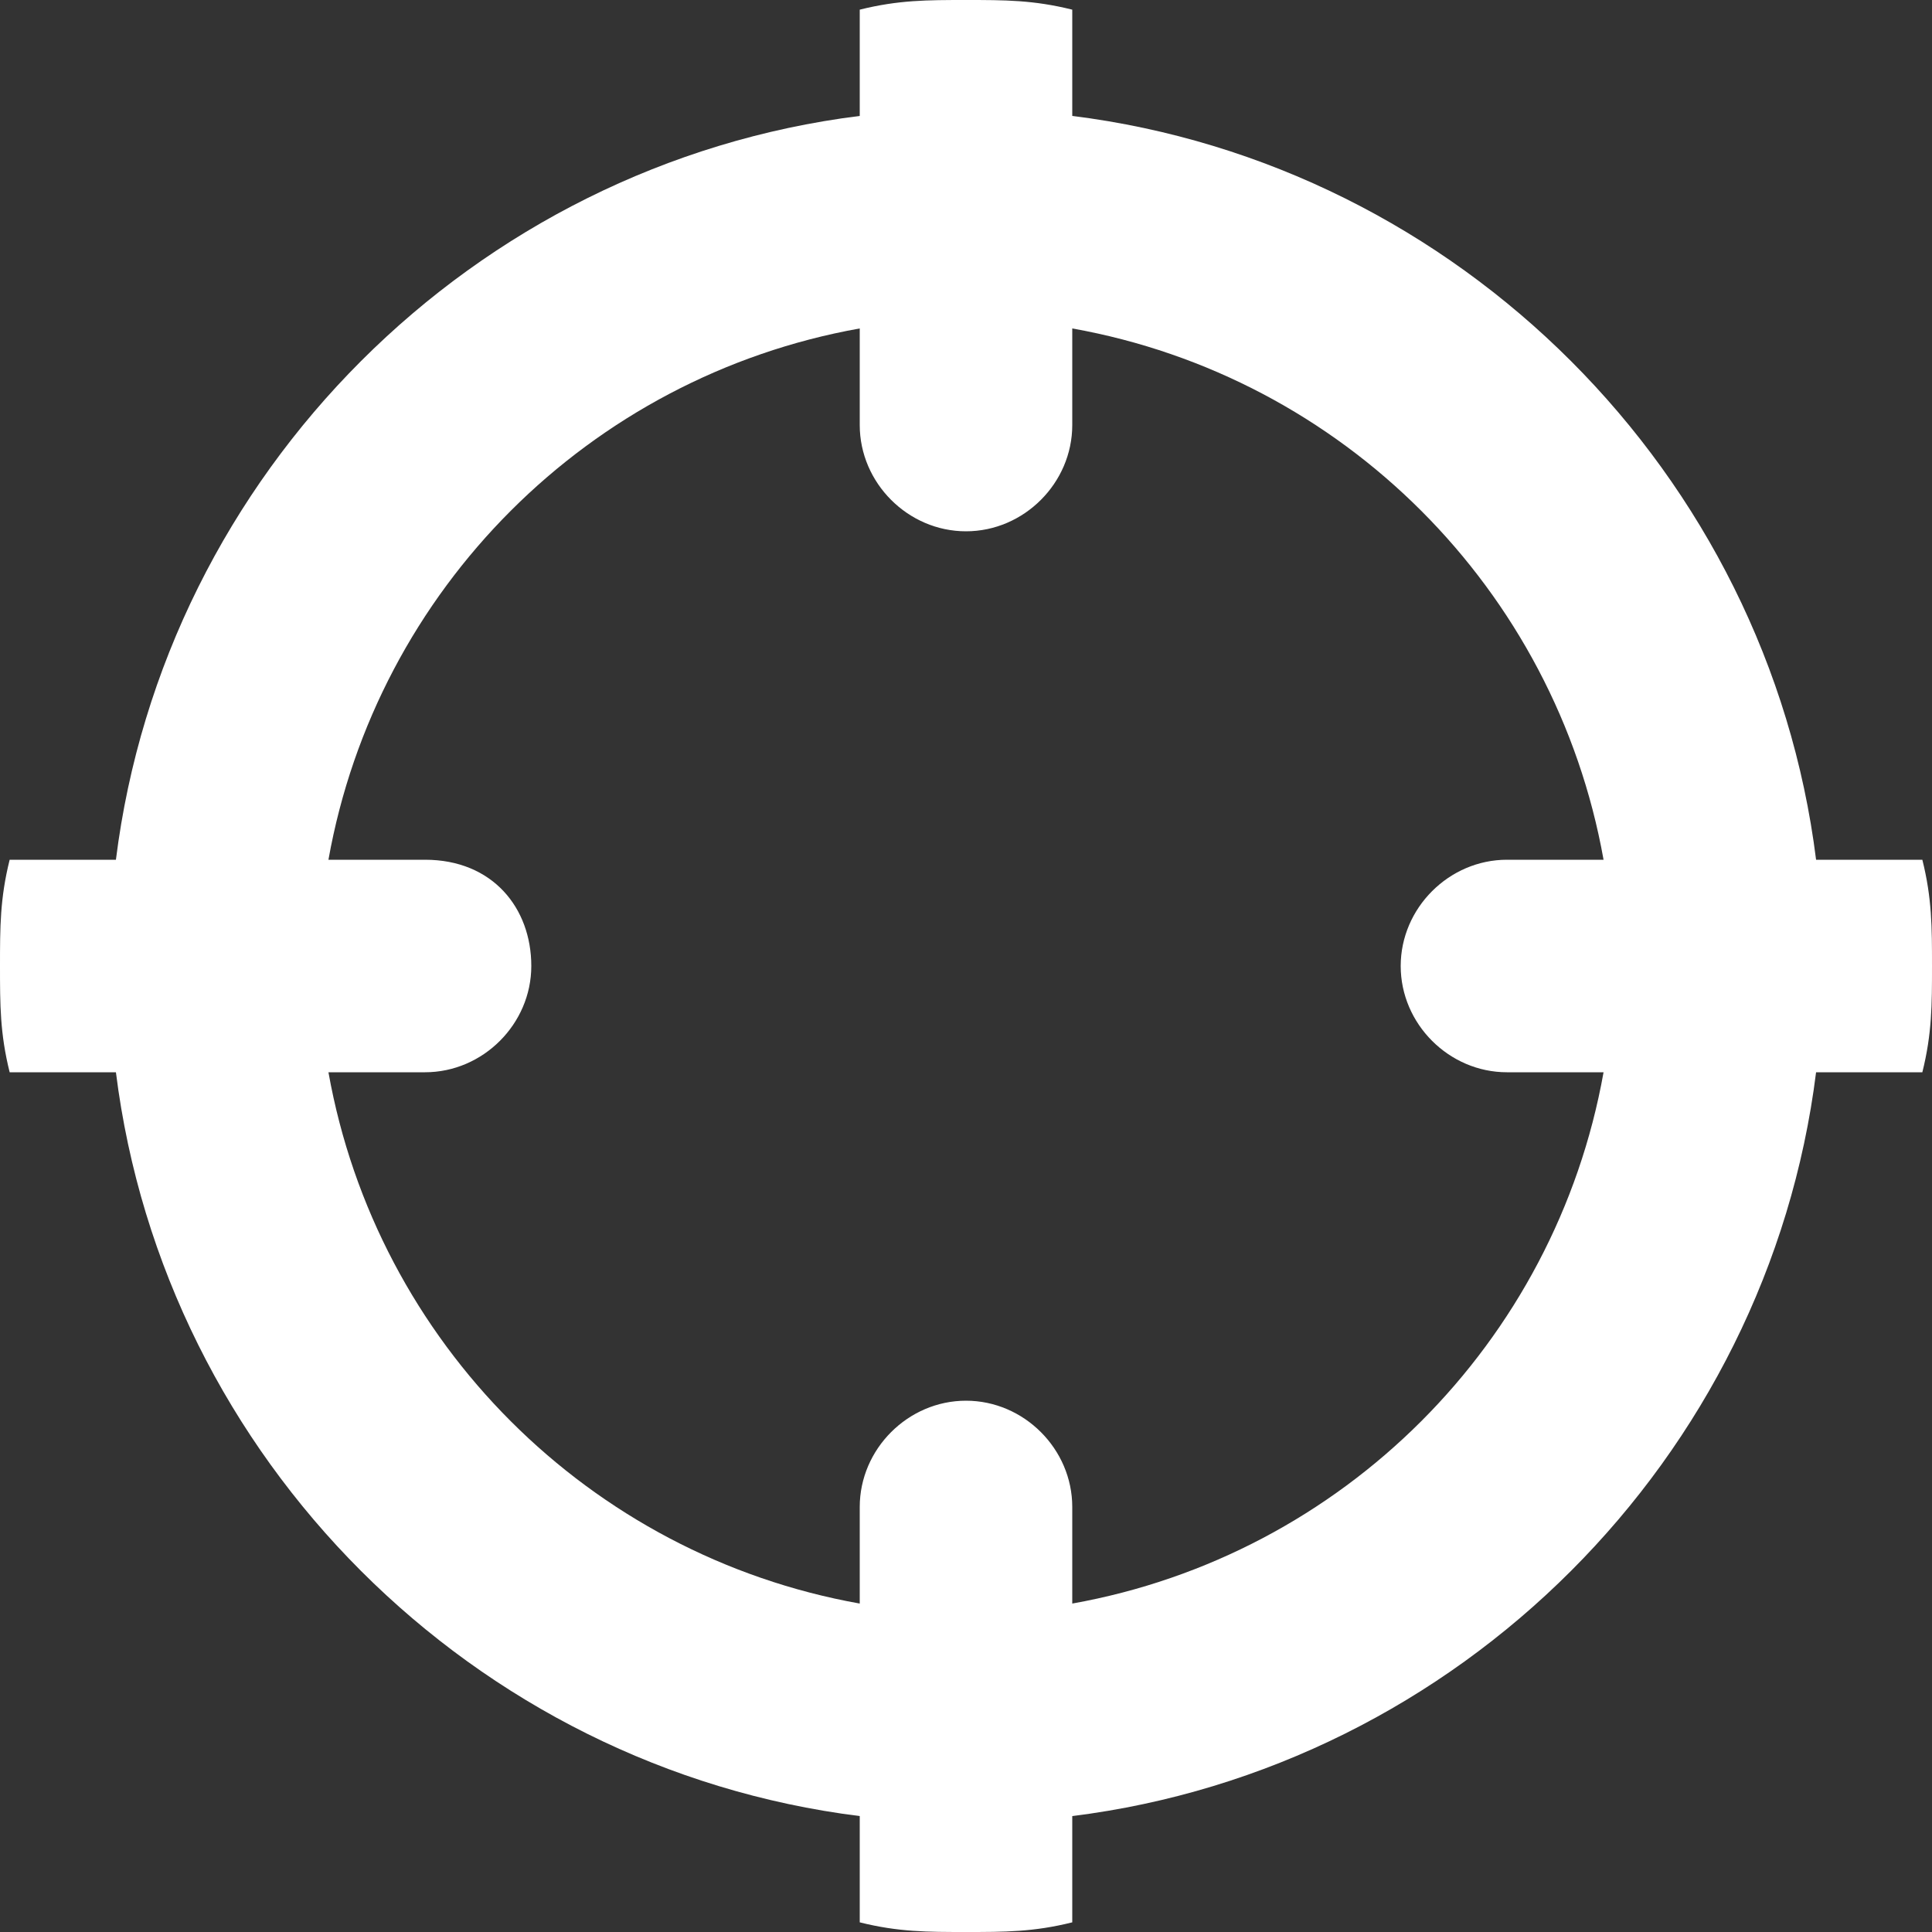 <?xml version="1.0" encoding="UTF-8" standalone="no"?>
<svg
        xmlns:dc="http://purl.org/dc/elements/1.1/"
        xmlns:cc="http://creativecommons.org/ns#"
        xmlns:rdf="http://www.w3.org/1999/02/22-rdf-syntax-ns#"
        xmlns:svg="http://www.w3.org/2000/svg"
        xmlns="http://www.w3.org/2000/svg"
        xml:space="preserve"
        style="enable-background:new 0 0 20 20;"
        viewBox="0 0 20 20"
        y="0px"
        x="0px"
        id="Layer_1"
        version="1.1"><rect x="0" y="0" width="20" height="20" fill="#333333" stroke="none"/><defs
        id="defs9" /><style
        id="style3"
        type="text/css">
	.st0{fill:#020203;}
</style><path
        style="fill:#ffffff;fill-opacity:1"
        id="path5"
        d="M20,10c0-0.4,0-0.7-0.1-1.1h-1.1c-0.5-4-3.7-7.2-7.7-7.7V0.1C10.7,0,10.4,0,10,0S9.3,0,8.9,0.1v1.1  c-4,0.5-7.2,3.7-7.7,7.7H0.1C0,9.3,0,9.6,0,10s0,0.7,0.1,1.1h1.1c0.5,4,3.7,7.2,7.7,7.7v1.1C9.3,20,9.6,20,10,20s0.7,0,1.1-0.1v-1.1  c4-0.5,7.2-3.7,7.7-7.7h1.1C20,10.7,20,10.4,20,10z M11.1,16.6v-1c0-0.6-0.5-1.1-1.1-1.1s-1.1,0.5-1.1,1.1v1c-2.8-0.5-5-2.7-5.5-5.5  l1,0c0.6,0,1.1-0.5,1.1-1.1S5.1,8.9,4.4,8.9h-1c0.5-2.8,2.7-5,5.5-5.5v1c0,0.6,0.5,1.1,1.1,1.1s1.1-0.5,1.1-1.1v-1  c2.8,0.5,5,2.7,5.5,5.5h-1c-0.6,0-1.1,0.5-1.1,1.1s0.5,1.1,1.1,1.1l1,0C16.1,13.9,13.9,16.1,11.1,16.6z"
        class="st0" />
</svg>
